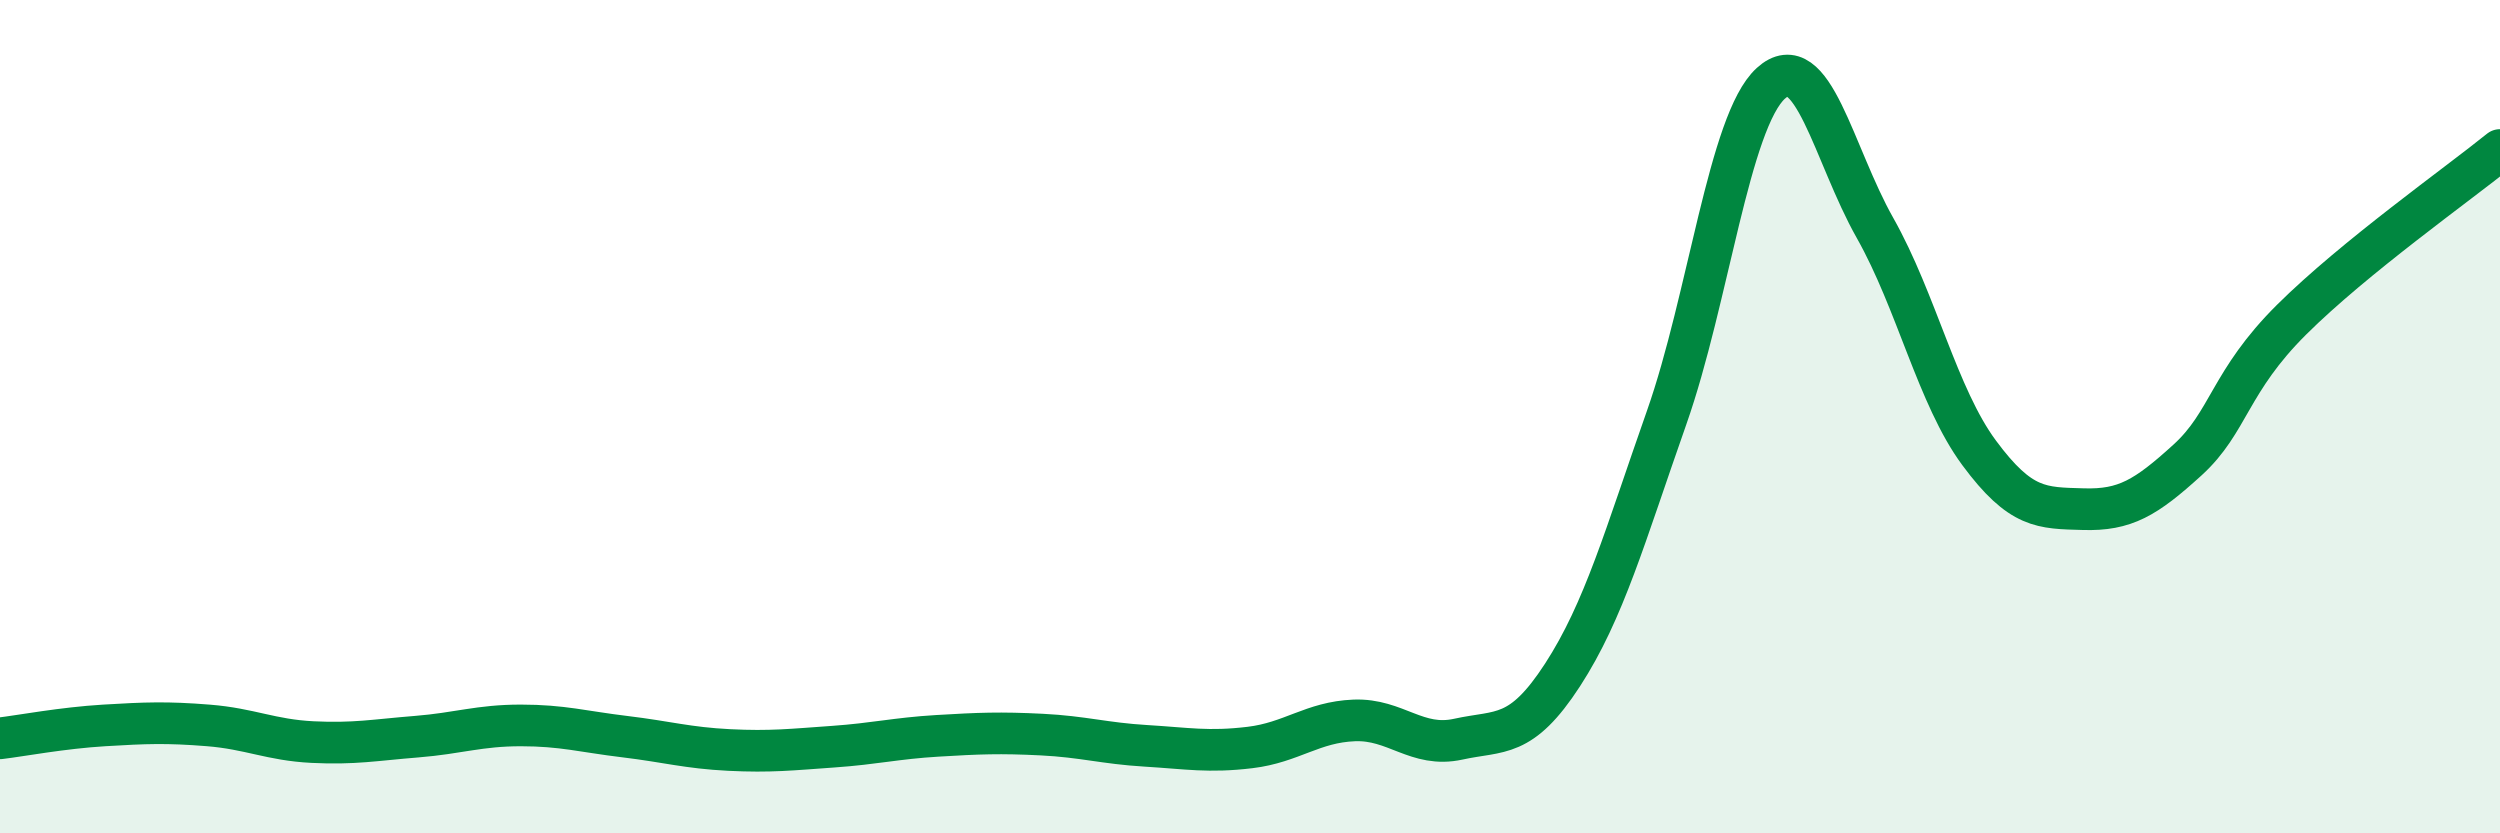 
    <svg width="60" height="20" viewBox="0 0 60 20" xmlns="http://www.w3.org/2000/svg">
      <path
        d="M 0,17.72 C 0.5,17.66 1.5,17.47 2.5,17.41 C 3.5,17.35 4,17.33 5,17.41 C 6,17.49 6.5,17.76 7.5,17.81 C 8.5,17.86 9,17.76 10,17.68 C 11,17.6 11.5,17.41 12.5,17.41 C 13.5,17.41 14,17.56 15,17.68 C 16,17.8 16.5,17.95 17.5,18 C 18.5,18.05 19,17.99 20,17.92 C 21,17.85 21.5,17.72 22.5,17.66 C 23.5,17.6 24,17.58 25,17.63 C 26,17.68 26.5,17.84 27.5,17.9 C 28.5,17.96 29,18.06 30,17.94 C 31,17.82 31.5,17.33 32.5,17.29 C 33.5,17.25 34,17.96 35,17.74 C 36,17.52 36.5,17.74 37.5,16.2 C 38.5,14.66 39,12.86 40,10.02 C 41,7.18 41.5,2.91 42.5,2 C 43.5,1.09 44,3.7 45,5.47 C 46,7.24 46.5,9.52 47.5,10.87 C 48.5,12.22 49,12.19 50,12.22 C 51,12.25 51.5,11.95 52.5,11.04 C 53.5,10.13 53.5,9.16 55,7.67 C 56.5,6.18 59,4.41 60,3.6L60 20L0 20Z"
        fill="#008740"
        opacity="0.1"
        stroke-linecap="round"
        stroke-linejoin="round"
      />
      <path
        d="M 0,17.72 C 0.5,17.66 1.5,17.47 2.5,17.41 C 3.5,17.35 4,17.33 5,17.41 C 6,17.49 6.5,17.76 7.5,17.81 C 8.5,17.86 9,17.76 10,17.68 C 11,17.6 11.5,17.41 12.5,17.41 C 13.5,17.41 14,17.56 15,17.68 C 16,17.8 16.5,17.95 17.5,18 C 18.5,18.05 19,17.99 20,17.92 C 21,17.85 21.5,17.72 22.5,17.66 C 23.5,17.6 24,17.58 25,17.63 C 26,17.68 26.5,17.84 27.5,17.9 C 28.5,17.96 29,18.06 30,17.94 C 31,17.82 31.5,17.33 32.5,17.29 C 33.5,17.25 34,17.96 35,17.74 C 36,17.52 36.5,17.74 37.5,16.2 C 38.5,14.66 39,12.86 40,10.02 C 41,7.18 41.5,2.91 42.5,2 C 43.5,1.09 44,3.7 45,5.47 C 46,7.24 46.5,9.52 47.5,10.87 C 48.5,12.22 49,12.19 50,12.22 C 51,12.25 51.5,11.95 52.5,11.04 C 53.5,10.13 53.5,9.16 55,7.67 C 56.5,6.18 59,4.41 60,3.6"
        stroke="#008740"
        stroke-width="1"
        fill="none"
        stroke-linecap="round"
        stroke-linejoin="round"
      />
    </svg>
  